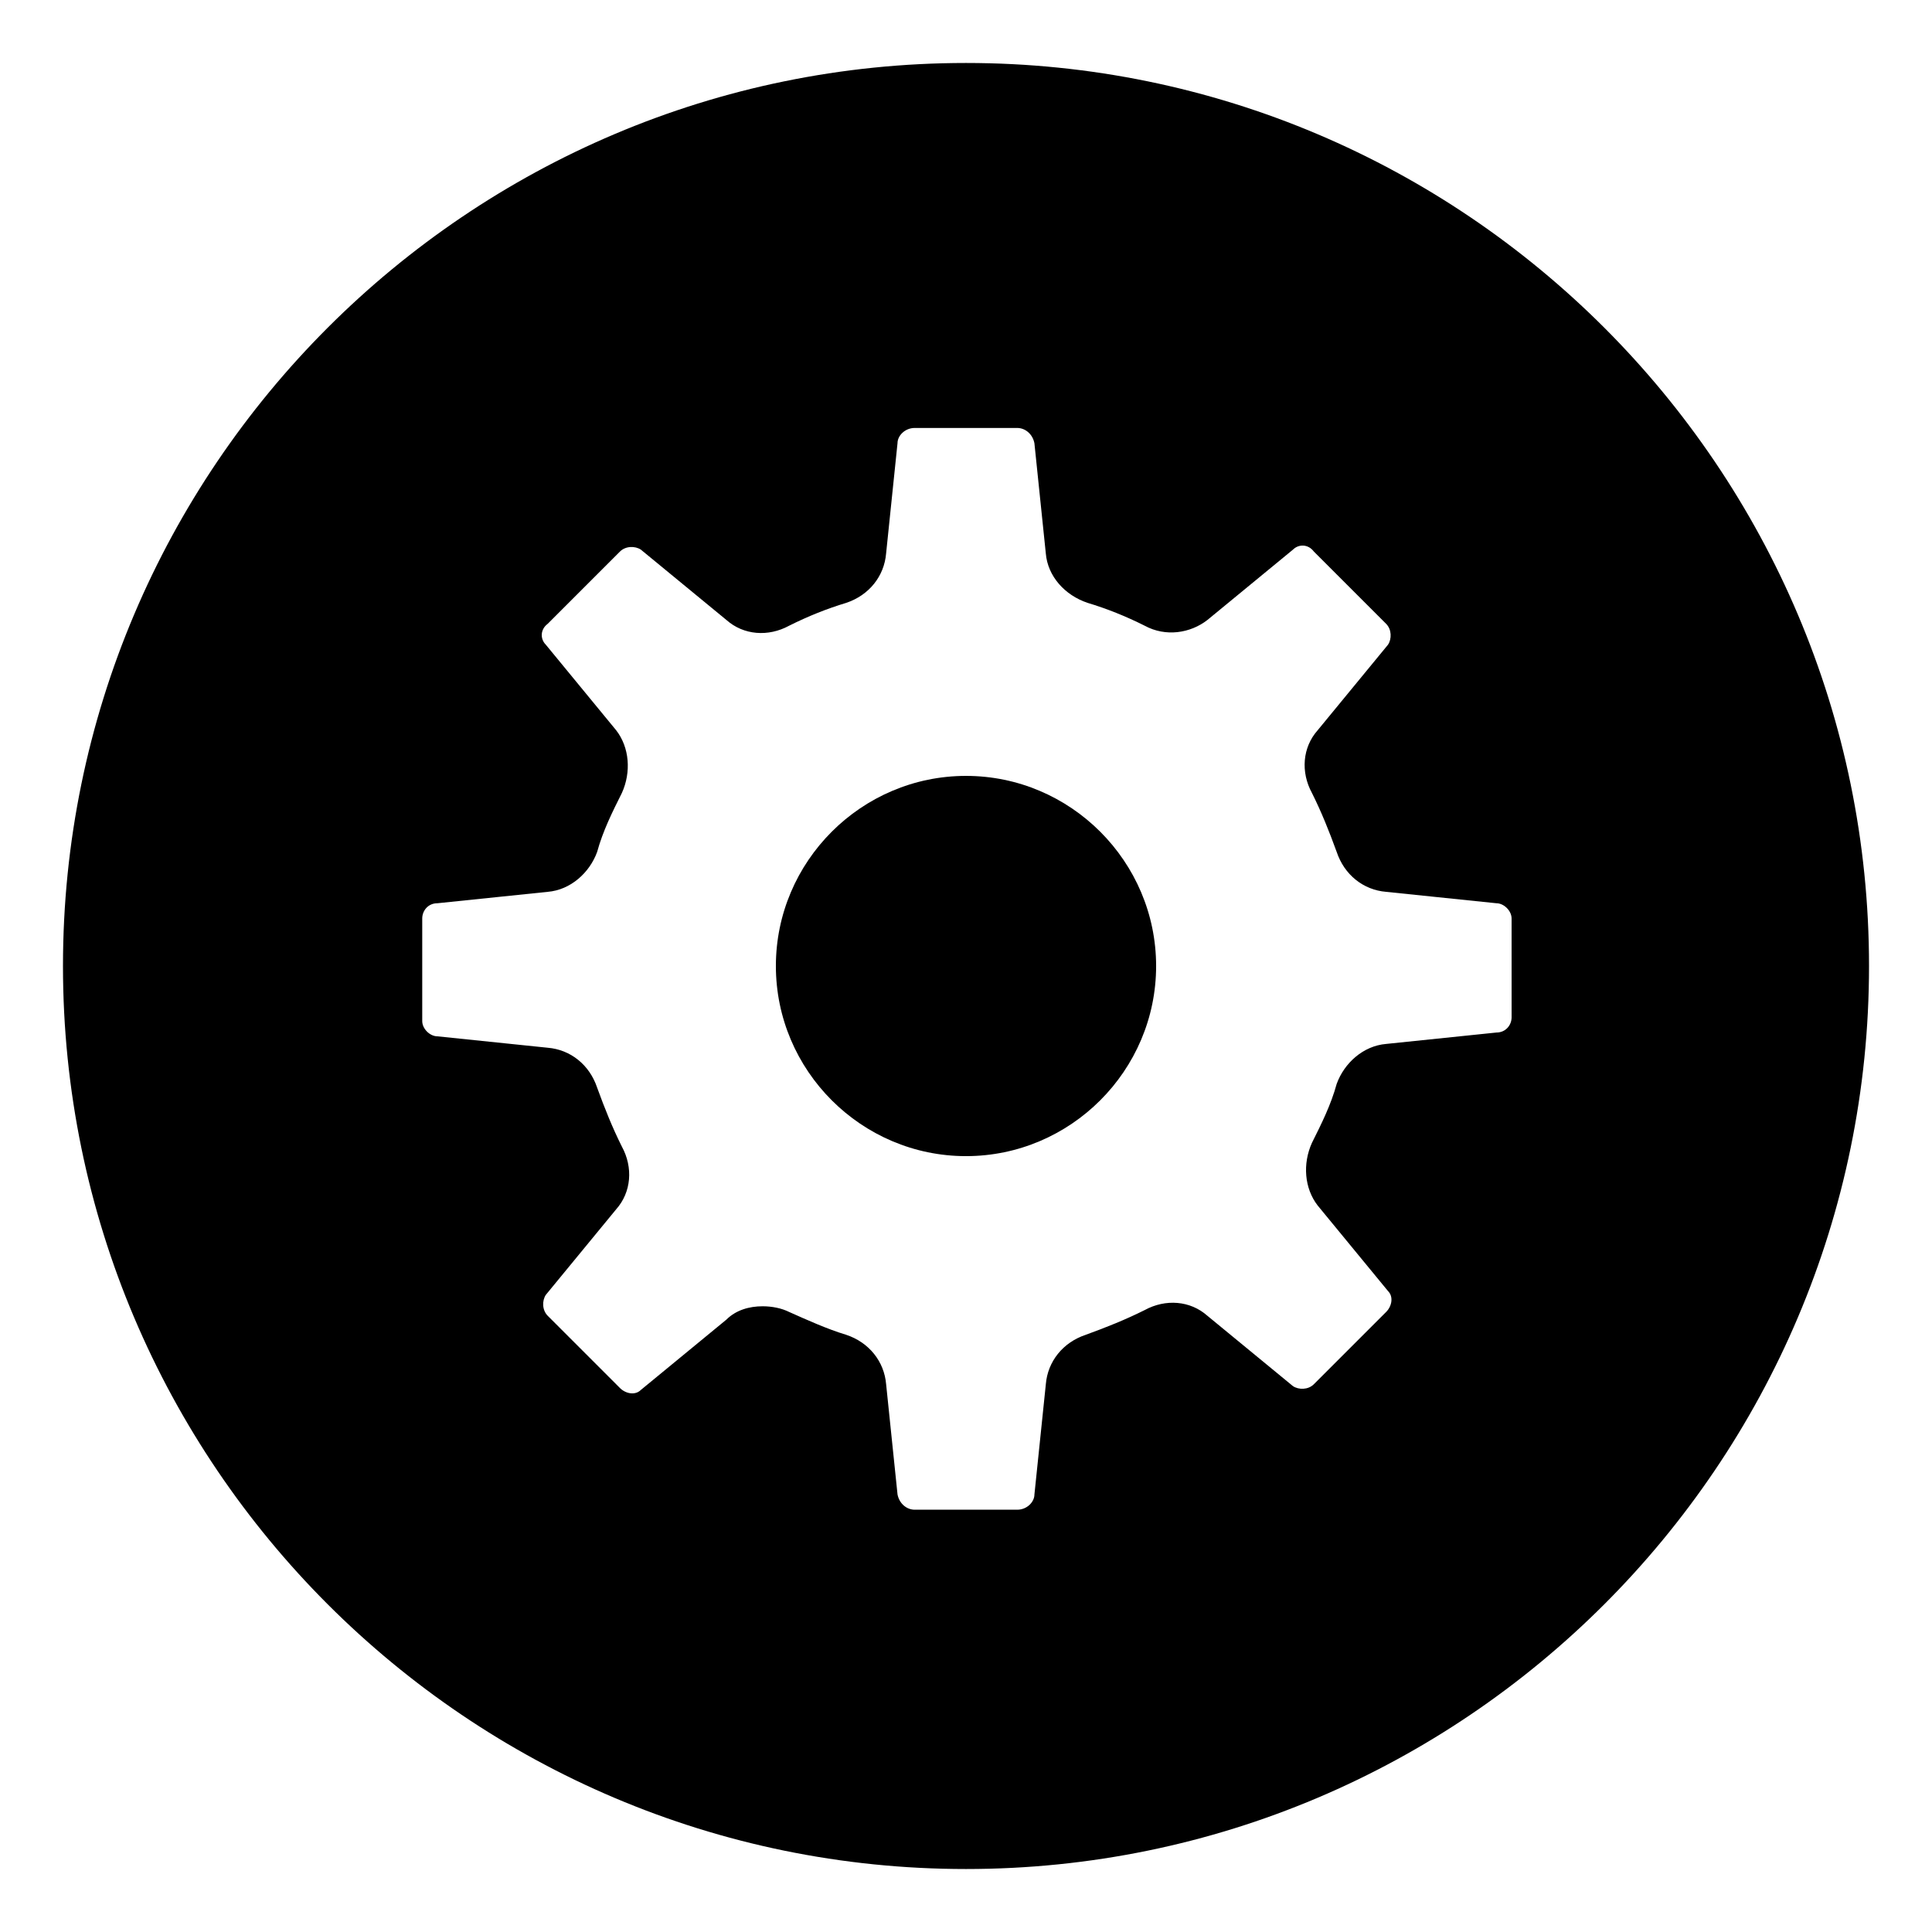 <?xml version="1.0" encoding="UTF-8"?>
<!-- Uploaded to: ICON Repo, www.svgrepo.com, Generator: ICON Repo Mixer Tools -->
<svg fill="#000000" width="800px" height="800px" version="1.1" viewBox="144 144 512 512" xmlns="http://www.w3.org/2000/svg">
 <g>
  <path d="m400 349.62c-27.711 0-50.383 22.672-50.383 50.383s22.672 50.383 50.383 50.383 50.383-22.672 50.383-50.383c-0.004-27.711-22.676-50.383-50.383-50.383z"/>
  <path d="m400 160.69c-132 0-239.31 107.31-239.31 239.31s107.31 239.31 239.31 239.31c132 0 239.31-107.31 239.31-239.31 0-132-107.31-239.31-239.31-239.31zm144.59 252.91c0 2.016-1.512 4.031-4.031 4.031l-29.223 3.023c-6.047 0.504-11.082 5.039-13.098 10.578-1.512 5.543-4.031 10.578-6.551 15.617-2.519 5.543-2.016 12.09 1.512 16.625l18.641 22.672c1.512 1.512 1.008 4.031-0.504 5.543l-19.145 19.145c-1.512 1.512-4.031 1.512-5.543 0.504l-22.672-18.641c-4.535-4.031-11.082-4.535-16.625-1.512-5.039 2.519-10.078 4.535-15.617 6.551-6.047 2.016-10.078 7.055-10.578 13.098l-3.023 29.223c0 2.016-2.016 4.031-4.535 4.031h-27.207c-2.016 0-4.031-1.512-4.535-4.031l-3.023-29.223c-0.504-6.047-4.535-11.082-10.578-13.098-5.039-1.512-10.578-4.031-15.113-6.047-2.016-1.008-4.535-1.512-7.055-1.512-3.527 0-7.055 1.008-9.574 3.527l-22.672 18.641c-1.512 1.512-4.031 1.008-5.543-0.504l-19.145-19.145c-1.512-1.512-1.512-4.031-0.504-5.543l18.641-22.672c4.031-4.535 4.535-11.082 1.512-16.625-2.519-5.039-4.535-10.078-6.551-15.617-2.016-6.047-7.055-10.078-13.098-10.578l-29.223-3.023c-2.016 0-4.031-2.016-4.031-4.031v-27.207c0-2.016 1.512-4.031 4.031-4.031l29.223-3.023c6.047-0.504 11.082-5.039 13.098-10.578 1.512-5.543 4.031-10.578 6.551-15.617 2.519-5.543 2.016-12.09-1.512-16.625l-18.641-22.672c-1.512-1.512-1.512-4.031 0.504-5.543l19.145-19.145c1.512-1.512 4.031-1.512 5.543-0.504l22.672 18.641c4.535 4.031 11.082 4.535 16.625 1.512 5.039-2.519 10.078-4.535 15.113-6.047 6.047-2.016 10.078-7.055 10.578-13.098l3.023-29.223c0-2.016 2.016-4.031 4.535-4.031h27.207c2.016 0 4.031 1.512 4.535 4.031l3.023 29.223c0.504 6.047 5.039 11.082 11.082 13.098 5.039 1.512 10.078 3.527 15.113 6.047 5.543 3.023 12.09 2.016 16.625-1.512l22.672-18.641c1.512-1.512 4.031-1.512 5.543 0.504l19.145 19.145c1.512 1.512 1.512 4.031 0.504 5.543l-18.641 22.672c-4.031 4.535-4.535 11.082-1.512 16.625 2.519 5.039 4.535 10.078 6.551 15.617 2.016 6.047 7.055 10.078 13.098 10.578l29.223 3.023c2.016 0 4.031 2.016 4.031 4.031z"/>
 </g>
</svg>